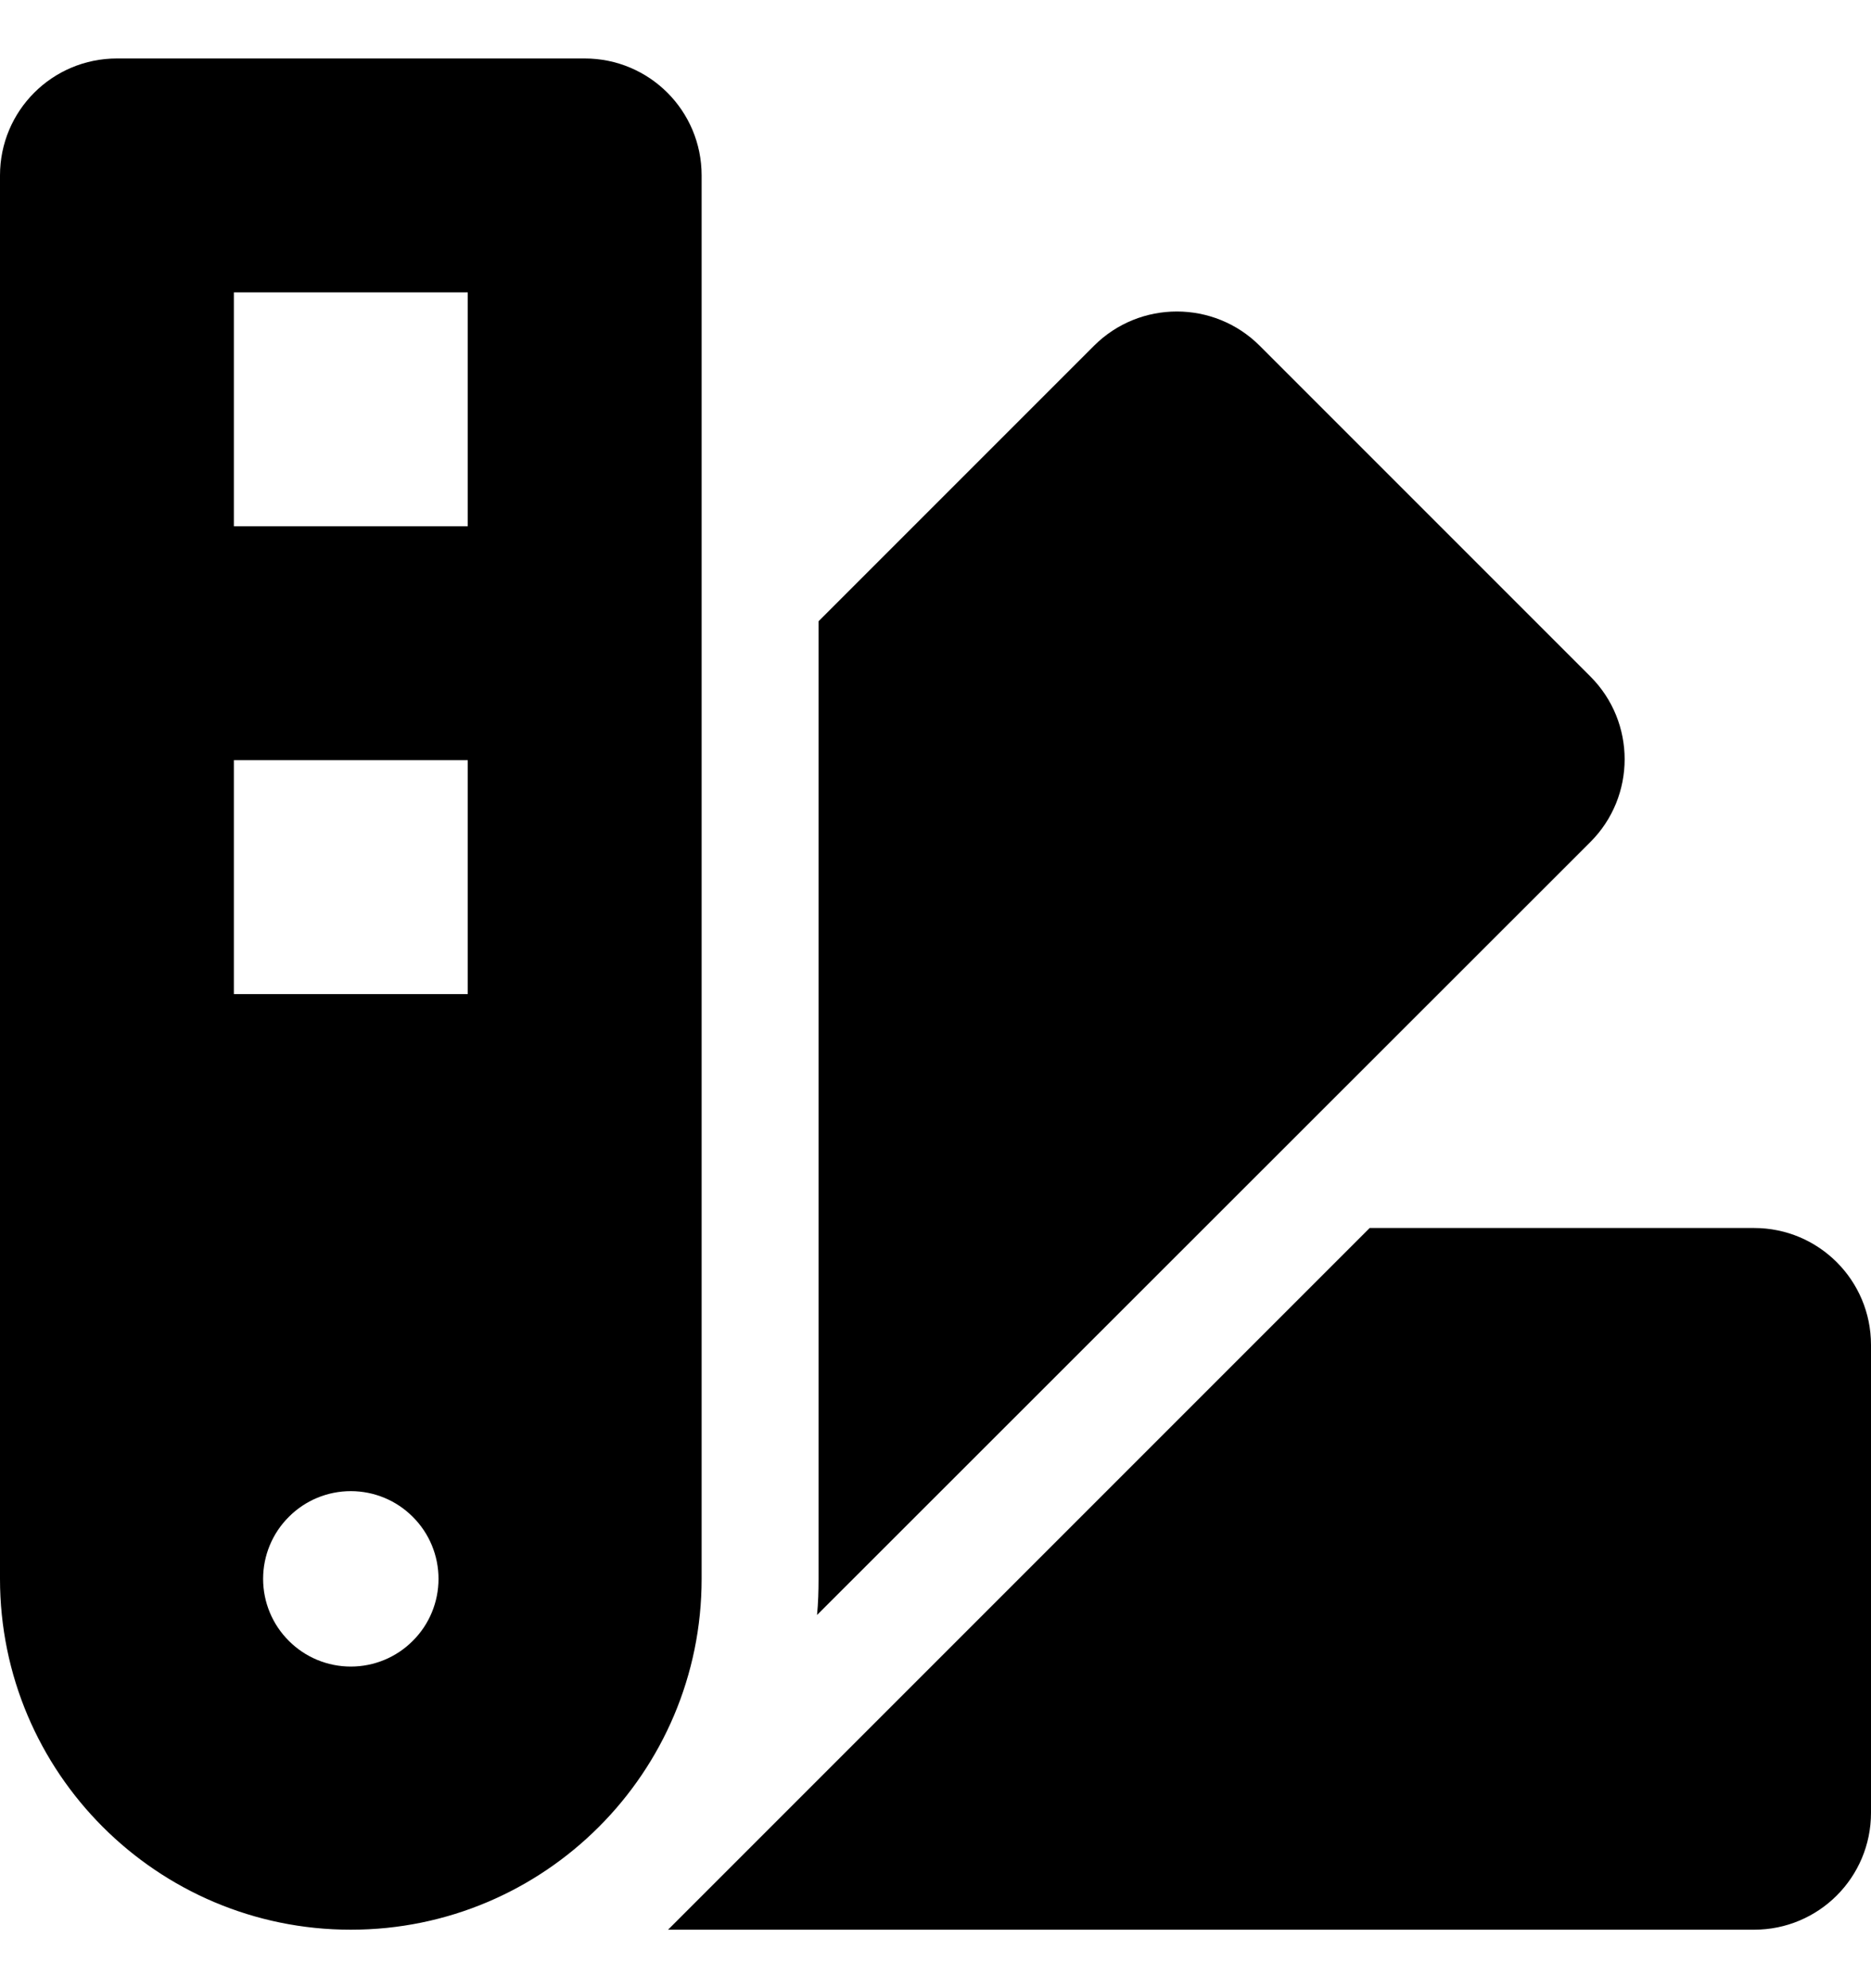 <svg width="16" height="17" viewBox="0 0 16 17" fill="none" xmlns="http://www.w3.org/2000/svg">
<path d="M0 1.5C0 0.947 0.447 0.5 1 0.5H5C5.553 0.5 6 0.947 6 1.5V13.5C6 15.156 4.656 16.5 3 16.5C1.344 16.5 0 15.156 0 13.5V1.5ZM6.987 13.809C6.997 13.706 7 13.603 7 13.5V5.312L9.356 2.956C9.747 2.566 10.381 2.566 10.772 2.956L13.6 5.784C13.991 6.175 13.991 6.809 13.6 7.2L6.987 13.809ZM5.713 16.5L11.713 10.5H15C15.553 10.5 16 10.947 16 11.5V15.5C16 16.053 15.553 16.5 15 16.5H5.713ZM4 2.5H2V4.5H4V2.5ZM2 6.5V8.5H4V6.5H2ZM3 14.25C3.199 14.25 3.39 14.171 3.53 14.03C3.671 13.89 3.75 13.699 3.75 13.5C3.75 13.301 3.671 13.11 3.53 12.97C3.39 12.829 3.199 12.75 3 12.75C2.801 12.75 2.61 12.829 2.47 12.97C2.329 13.11 2.25 13.301 2.25 13.5C2.25 13.699 2.329 13.89 2.47 14.03C2.61 14.171 2.801 14.25 3 14.25Z" fill="black"/>
</svg>
